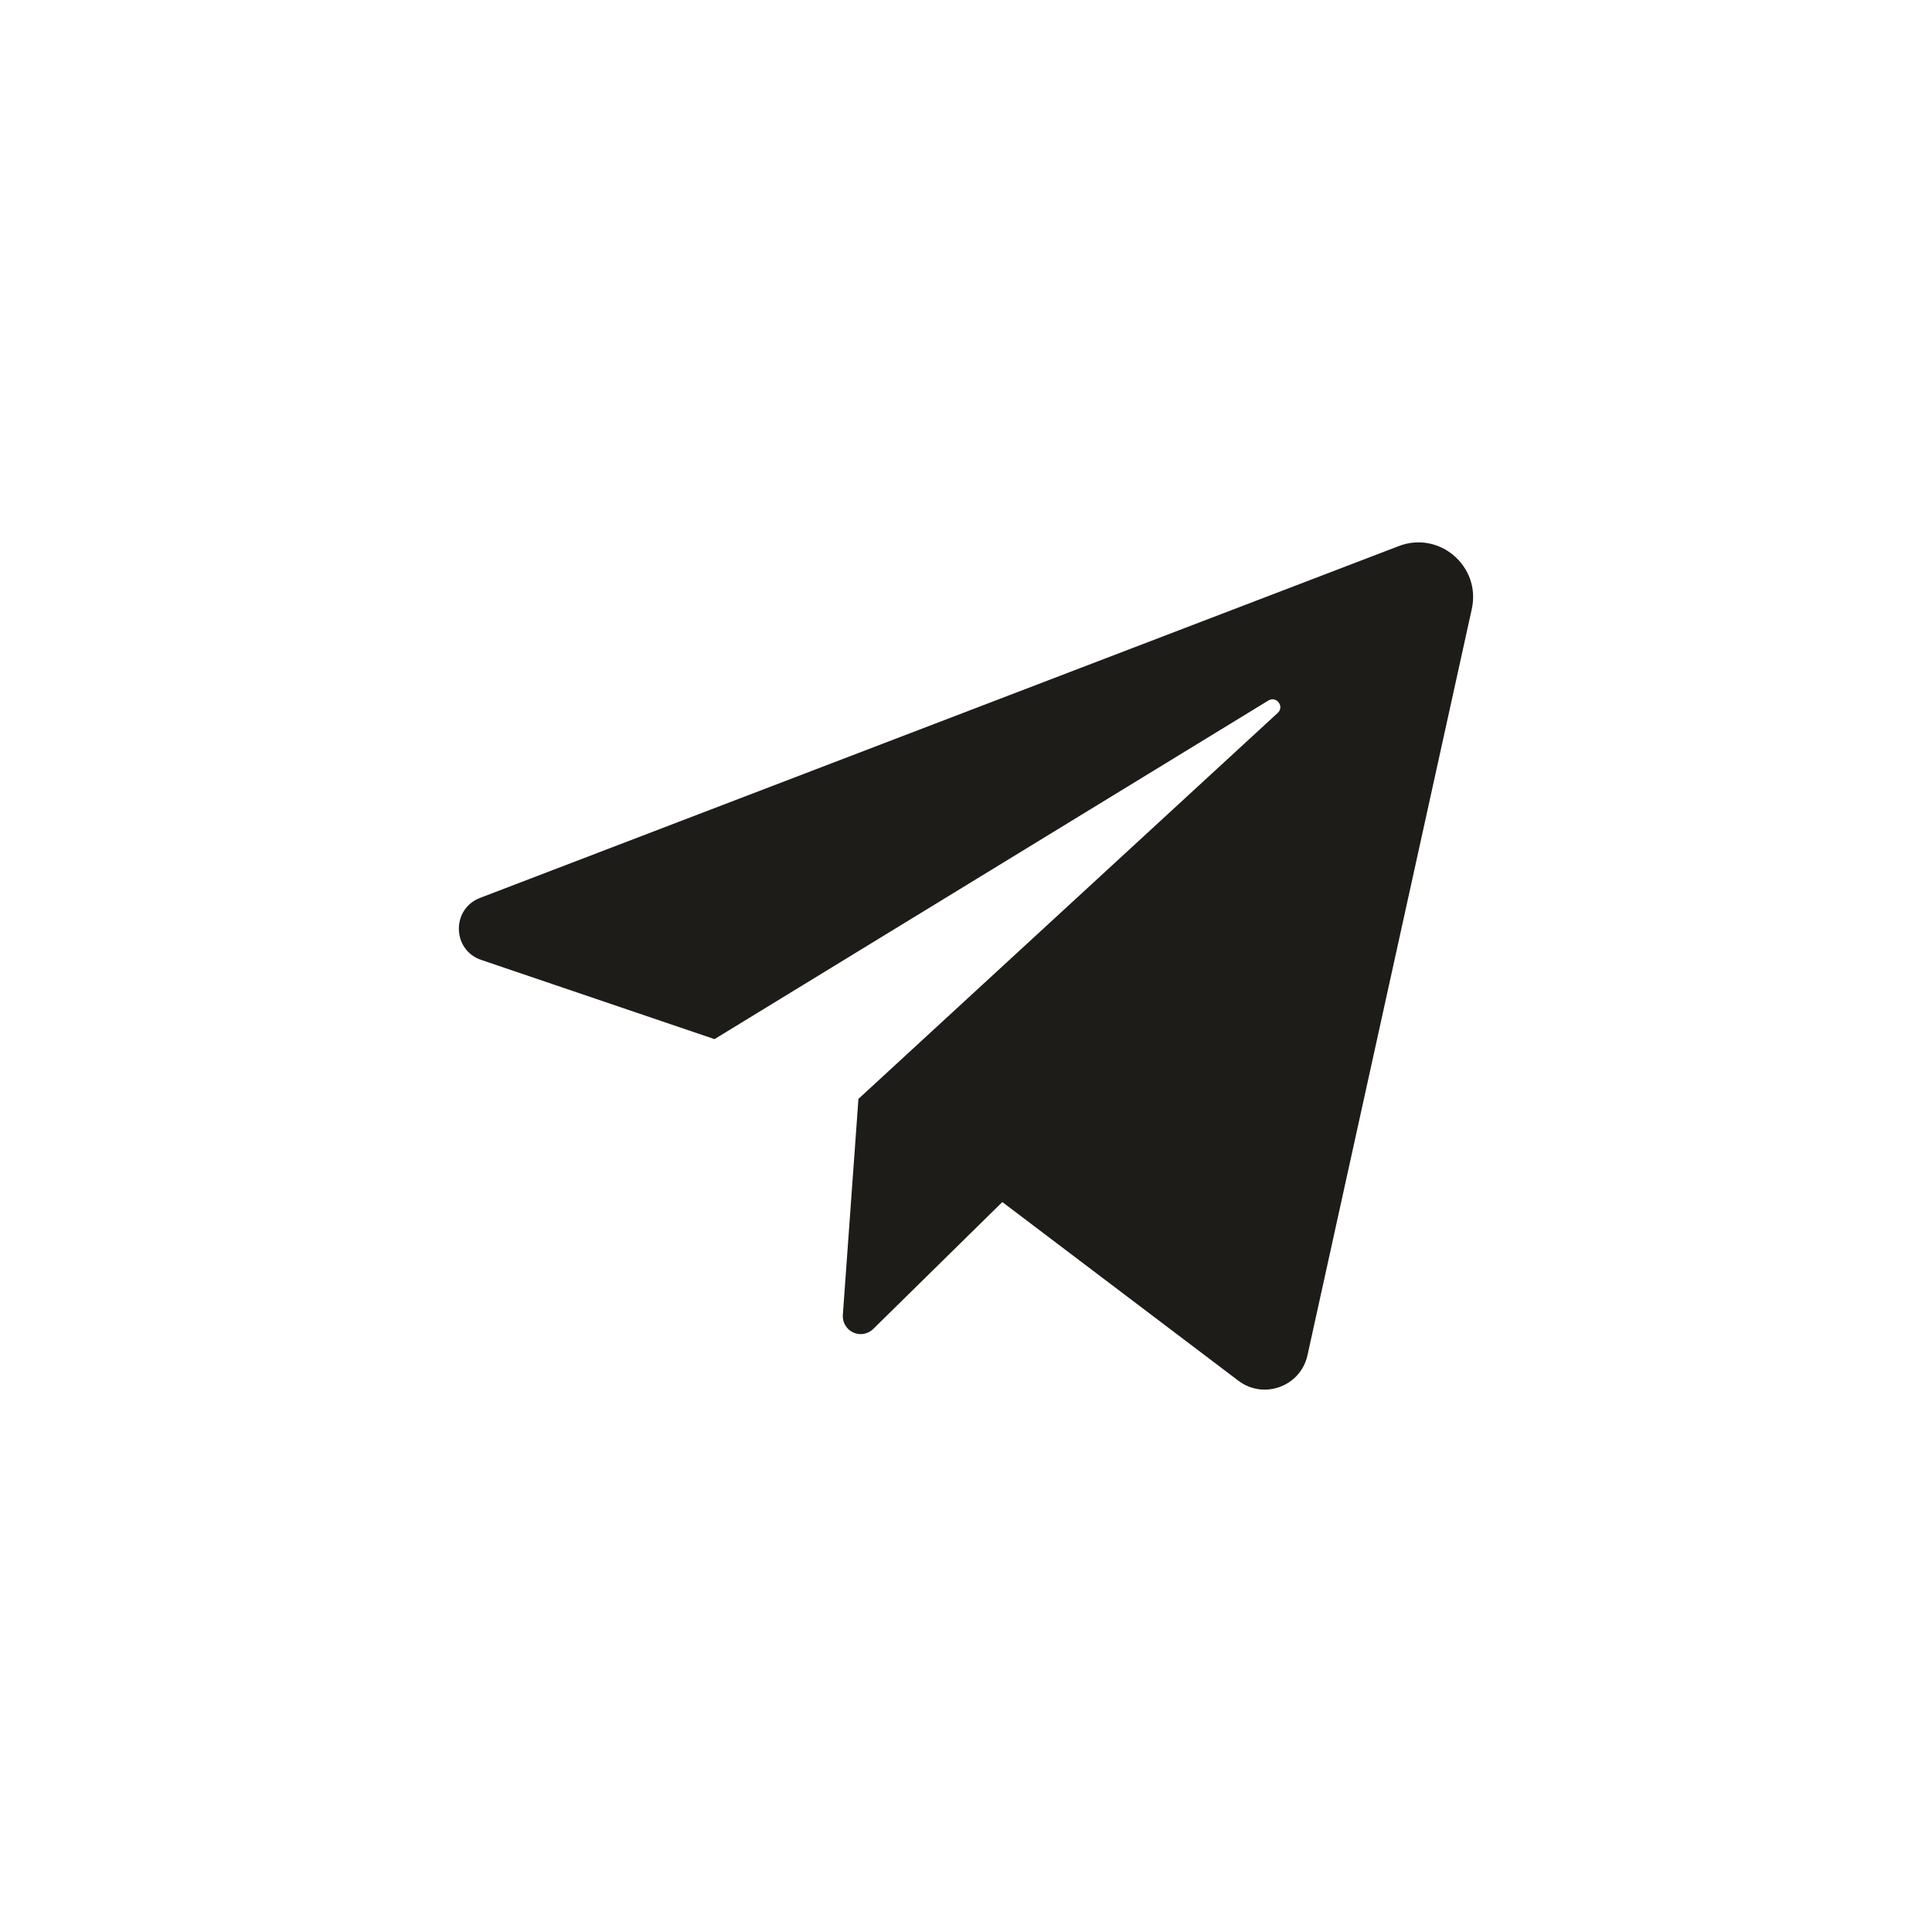 <?xml version="1.0" encoding="UTF-8"?> <svg xmlns="http://www.w3.org/2000/svg" width="40" height="40" viewBox="0 0 40 40" fill="none"><path d="M9.963 19.874L14.793 21.514L26.261 14.503C26.427 14.402 26.598 14.628 26.454 14.76L17.773 22.751L17.45 27.225C17.445 27.3 17.462 27.374 17.501 27.439C17.539 27.504 17.596 27.555 17.664 27.587C17.732 27.619 17.808 27.629 17.882 27.616C17.956 27.603 18.025 27.568 18.078 27.516L20.752 24.887L25.639 28.586C26.165 28.985 26.928 28.704 27.07 28.059L30.472 12.609C30.666 11.727 29.802 10.983 28.96 11.306L9.939 18.59C9.342 18.819 9.358 19.669 9.963 19.874Z" fill="#1D1C18"></path></svg> 